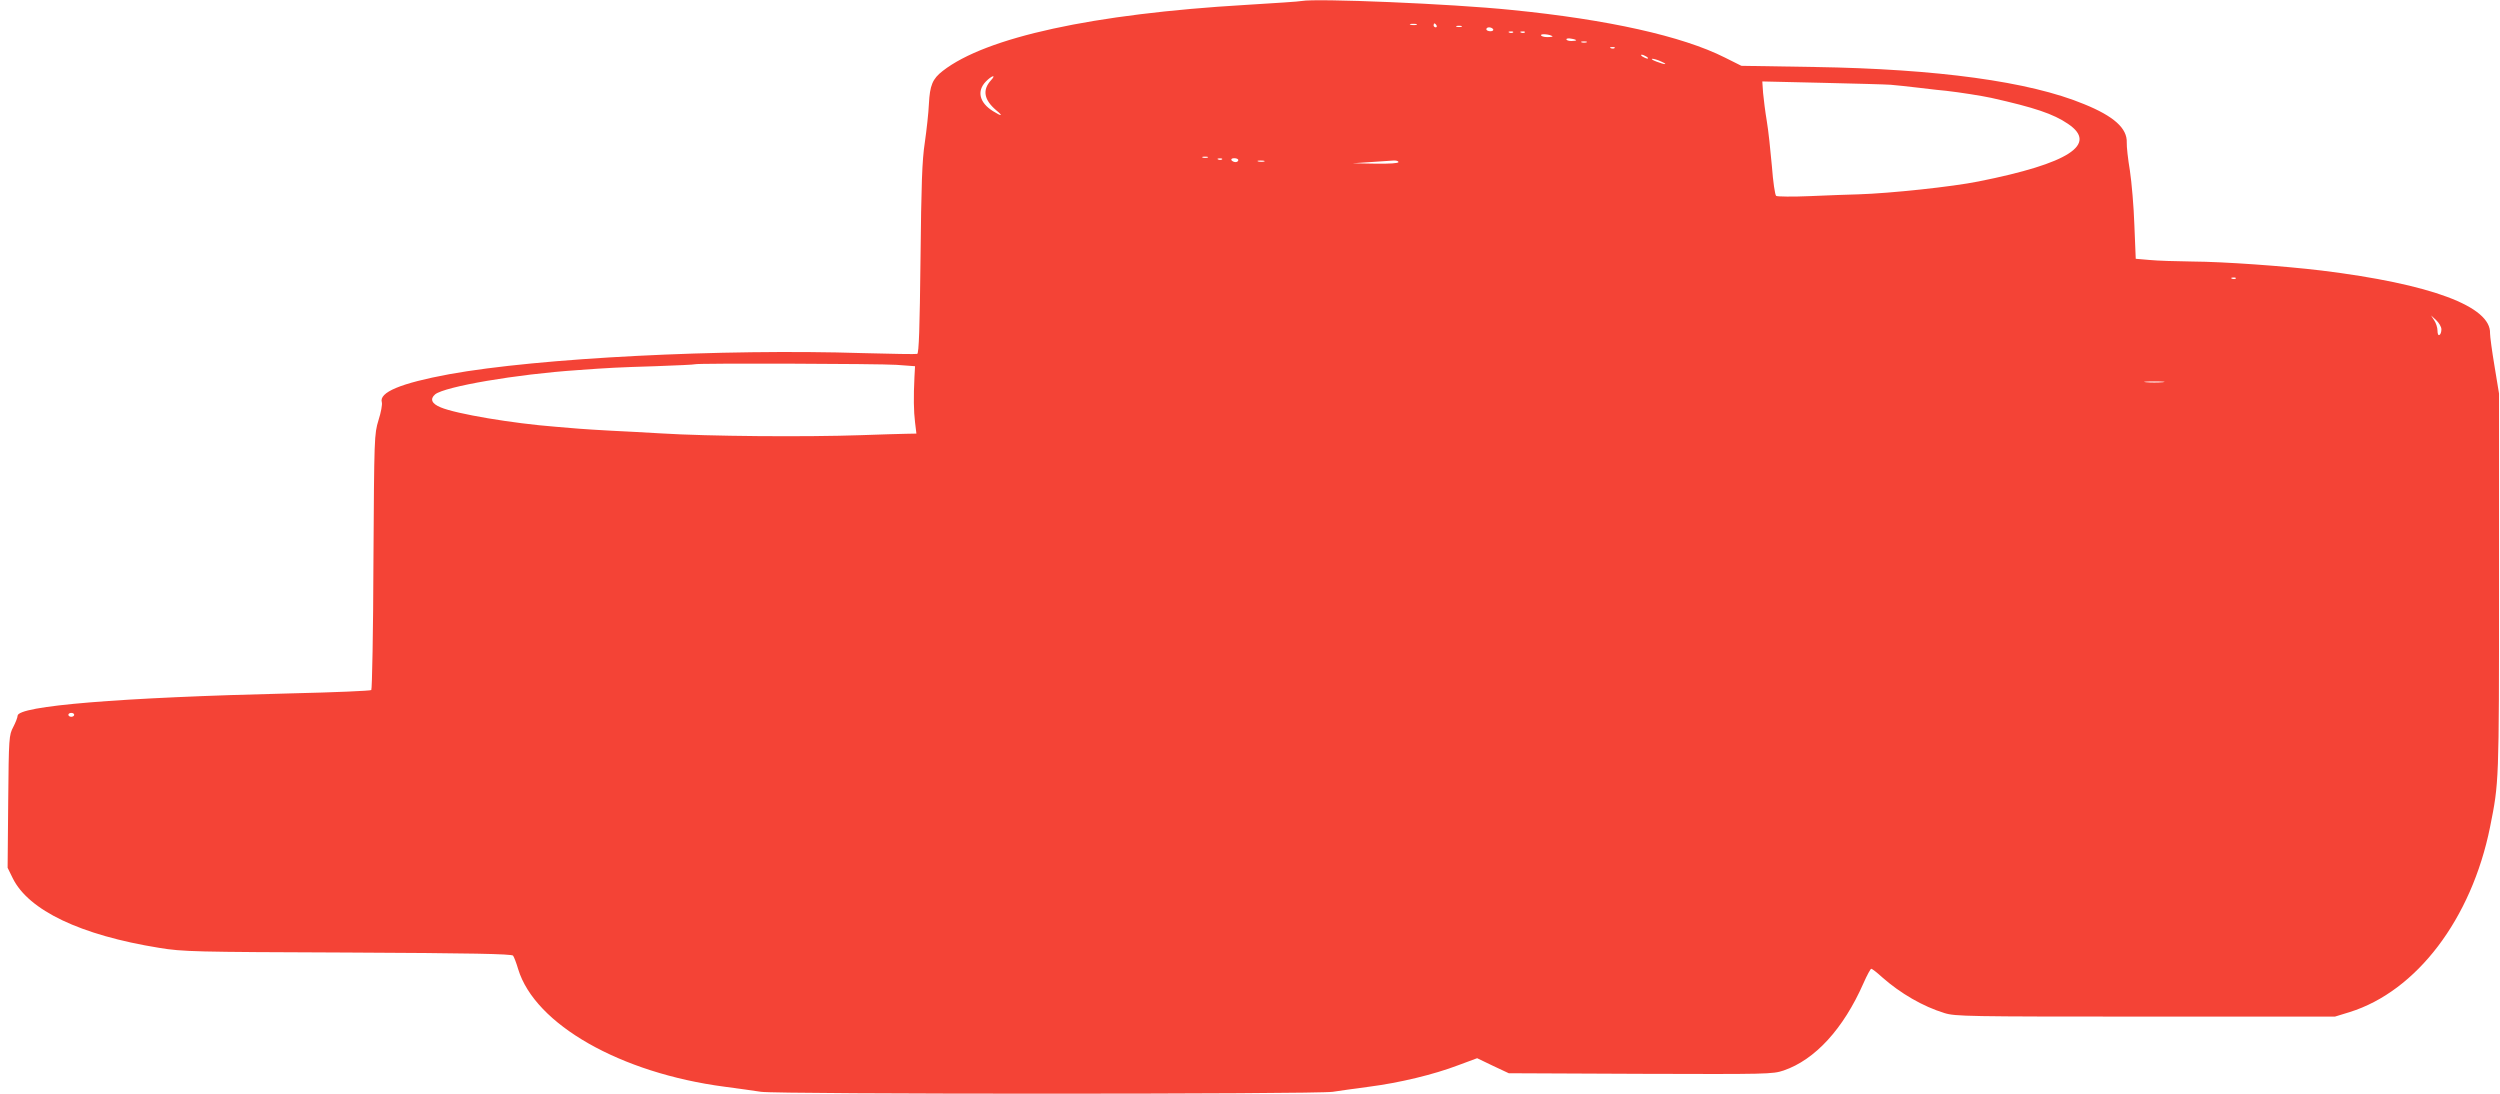 <?xml version="1.0" standalone="no"?>
<!DOCTYPE svg PUBLIC "-//W3C//DTD SVG 20010904//EN"
 "http://www.w3.org/TR/2001/REC-SVG-20010904/DTD/svg10.dtd">
<svg version="1.0" xmlns="http://www.w3.org/2000/svg"
 width="1280pt" height="560pt" viewBox="0 0 1280 560"
 preserveAspectRatio="xMidYMid meet">
<g transform="translate(0,560) scale(0.1,-0.1)"
fill="#f44336" stroke="none">
<path d="M6665 5595 c-11 -3 -139 -11 -285 -20 -785 -46 -1332 -166 -1553
-338 -53 -41 -66 -74 -71 -169 -2 -46 -12 -135 -21 -198 -14 -91 -18 -214 -22
-597 -4 -350 -8 -483 -17 -485 -6 -2 -130 0 -276 4 -725 23 -1664 -25 -2120
-108 -249 -46 -361 -93 -345 -144 3 -10 -4 -51 -17 -91 -22 -73 -22 -84 -26
-724 -1 -357 -7 -654 -11 -658 -4 -4 -187 -12 -407 -17 -884 -21 -1404 -64
-1404 -115 0 -8 -10 -34 -22 -57 -22 -42 -23 -53 -26 -382 l-3 -339 26 -53
c81 -165 347 -292 750 -357 123 -20 175 -21 967 -24 631 -3 839 -7 845 -16 5
-7 17 -38 26 -69 86 -283 524 -532 1057 -602 69 -9 153 -21 186 -26 83 -13
2845 -13 2928 0 33 5 117 17 186 26 155 20 330 62 456 110 l97 36 81 -39 81
-38 674 -3 c647 -2 677 -2 733 17 161 55 306 213 409 447 18 41 36 74 40 74 4
0 29 -19 55 -43 94 -83 209 -150 320 -184 55 -17 116 -18 1029 -18 l970 0 75
23 c343 107 624 477 719 947 46 231 46 221 46 1245 l0 975 -23 140 c-13 77
-23 152 -23 168 6 138 -303 253 -864 322 -192 23 -498 45 -660 46 -82 1 -181
4 -220 8 l-70 6 -7 172 c-3 94 -14 220 -23 280 -10 59 -17 124 -16 143 3 73
-66 135 -219 197 -280 116 -752 180 -1380 190 l-374 6 -86 43 c-217 109 -597
194 -1090 243 -311 32 -1000 60 -1075 46z m588 -122 c-7 -2 -21 -2 -30 0 -10
3 -4 5 12 5 17 0 24 -2 18 -5z m102 -3 c3 -5 1 -10 -4 -10 -6 0 -11 5 -11 10
0 6 2 10 4 10 3 0 8 -4 11 -10z m128 -7 c-7 -2 -19 -2 -25 0 -7 3 -2 5 12 5
14 0 19 -2 13 -5z m162 -13 c3 -5 -3 -10 -14 -10 -12 0 -21 5 -21 10 0 6 6 10
14 10 8 0 18 -4 21 -10z m102 -16 c-3 -3 -12 -4 -19 -1 -8 3 -5 6 6 6 11 1 17
-2 13 -5z m60 0 c-3 -3 -12 -4 -19 -1 -8 3 -5 6 6 6 11 1 17 -2 13 -5z m142
-20 c2 -2 -10 -4 -27 -4 -18 0 -32 5 -32 10 0 9 47 4 59 -6z m121 -20 c0 -2
-11 -4 -25 -4 -14 0 -25 4 -25 9 0 4 11 6 25 3 14 -2 25 -6 25 -8z m53 -11
c-7 -2 -19 -2 -25 0 -7 3 -2 5 12 5 14 0 19 -2 13 -5z m144 -29 c-3 -3 -12 -4
-19 -1 -8 3 -5 6 6 6 11 1 17 -2 13 -5z m163 -44 c8 -5 11 -10 5 -10 -5 0 -17
5 -25 10 -8 5 -10 10 -5 10 6 0 17 -5 25 -10z m75 -25 c39 -17 21 -18 -25 0
-19 7 -28 14 -20 14 8 0 29 -6 45 -14z m-3432 -97 c-44 -49 -35 -99 27 -152
38 -31 30 -34 -16 -5 -69 43 -84 102 -37 151 32 33 56 38 26 6z m4607 -22 c25
-2 92 -9 150 -16 58 -7 119 -14 135 -15 71 -8 184 -26 230 -36 223 -50 318
-82 393 -133 156 -105 5 -203 -458 -295 -133 -27 -452 -61 -615 -66 -44 -1
-154 -5 -245 -9 -91 -4 -170 -3 -176 1 -6 4 -16 72 -22 153 -7 80 -18 183 -26
230 -8 47 -16 112 -19 144 l-4 59 306 -7 c168 -4 326 -8 351 -10z m-3497 -373
c-7 -2 -19 -2 -25 0 -7 3 -2 5 12 5 14 0 19 -2 13 -5z m74 -9 c-3 -3 -12 -4
-19 -1 -8 3 -5 6 6 6 11 1 17 -2 13 -5z m83 -4 c0 -5 -6 -10 -14 -10 -8 0 -18
5 -21 10 -3 6 3 10 14 10 12 0 21 -4 21 -10z m133 -7 c-7 -2 -21 -2 -30 0 -10
3 -4 5 12 5 17 0 24 -2 18 -5z m687 -3 c0 -6 -45 -9 -117 -8 l-118 2 90 6 c50
3 102 7 118 8 15 1 27 -2 27 -8z m4287 -596 c-3 -3 -12 -4 -19 -1 -8 3 -5 6 6
6 11 1 17 -2 13 -5z m1053 -260 c0 -13 -4 -26 -10 -29 -6 -4 -10 6 -10 22 0
16 -8 40 -17 53 l-16 25 26 -24 c15 -14 27 -35 27 -47z m-7910 -182 l95 -7 -3
-55 c-5 -103 -4 -175 3 -232 l7 -58 -53 -1 c-30 0 -133 -4 -229 -7 -286 -10
-785 -6 -1025 9 -82 5 -199 11 -260 14 -60 3 -132 8 -160 10 -27 2 -81 7 -120
10 -220 17 -510 66 -588 99 -47 19 -57 43 -29 67 50 40 416 103 729 124 164
12 204 14 398 20 110 4 201 8 203 10 6 6 945 3 1032 -3z m6483 -89 c-24 -2
-62 -2 -85 0 -24 2 -5 4 42 4 47 0 66 -2 43 -4z m-10693 -1703 c0 -5 -7 -10
-15 -10 -8 0 -15 5 -15 10 0 6 7 10 15 10 8 0 15 -4 15 -10z"/>
</g>
</svg>

